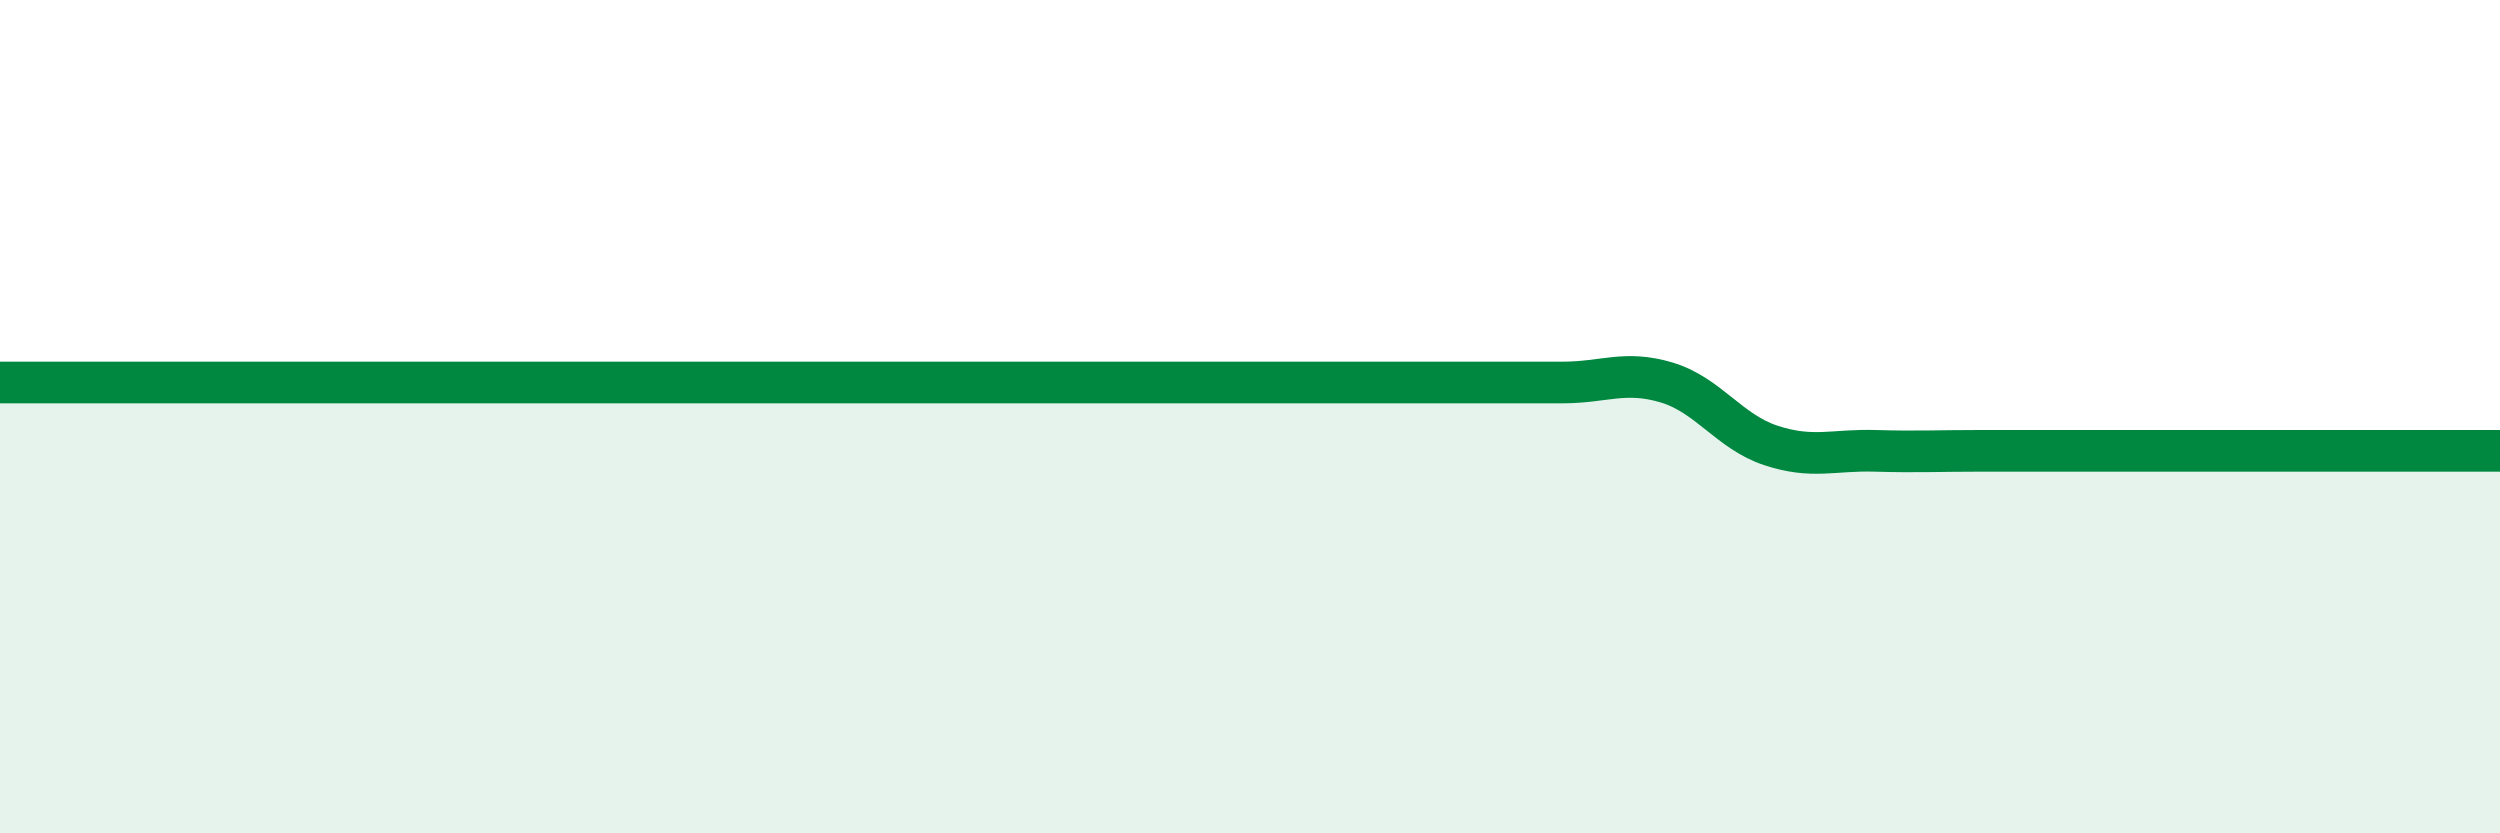 
    <svg width="60" height="20" viewBox="0 0 60 20" xmlns="http://www.w3.org/2000/svg">
      <path
        d="M 0,9.18 C 0.5,9.18 1.5,9.18 2.5,9.18 C 3.5,9.18 4,9.18 5,9.18 C 6,9.18 6.5,9.18 7.5,9.18 C 8.5,9.18 9,9.18 10,9.18 C 11,9.18 11.5,9.18 12.5,9.18 C 13.5,9.18 14,9.18 15,9.18 C 16,9.18 16.5,9.18 17.5,9.18 C 18.5,9.18 19,9.18 20,9.18 C 21,9.18 21.5,9.18 22.5,9.18 C 23.5,9.18 24,9.18 25,9.18 C 26,9.18 26.5,9.18 27.5,9.18 C 28.5,9.18 29,9.18 30,9.18 C 31,9.18 31.5,9.18 32.5,9.18 C 33.5,9.18 34,9.18 35,9.18 C 36,9.18 36.5,9.18 37.5,9.18 C 38.5,9.18 39,8.88 40,9.18 C 41,9.48 41.5,10.36 42.5,10.69 C 43.5,11.02 44,10.79 45,10.82 C 46,10.85 46.5,10.82 47.5,10.82 C 48.5,10.82 49,10.82 50,10.82 C 51,10.82 51.5,10.82 52.5,10.82 C 53.5,10.82 53.5,10.82 55,10.82 C 56.5,10.82 59,10.82 60,10.82L60 20L0 20Z"
        fill="#008740"
        opacity="0.1"
        stroke-linecap="round"
        stroke-linejoin="round"
      />
      <path
        d="M 0,9.18 C 0.5,9.18 1.5,9.18 2.5,9.18 C 3.5,9.18 4,9.18 5,9.18 C 6,9.18 6.5,9.18 7.5,9.18 C 8.5,9.18 9,9.18 10,9.18 C 11,9.18 11.5,9.18 12.5,9.18 C 13.5,9.18 14,9.18 15,9.18 C 16,9.18 16.5,9.18 17.5,9.18 C 18.5,9.18 19,9.18 20,9.18 C 21,9.18 21.5,9.18 22.5,9.18 C 23.5,9.18 24,9.18 25,9.18 C 26,9.18 26.5,9.18 27.5,9.18 C 28.5,9.18 29,9.18 30,9.18 C 31,9.18 31.5,9.18 32.5,9.18 C 33.5,9.18 34,9.18 35,9.18 C 36,9.18 36.5,9.18 37.5,9.18 C 38.5,9.18 39,8.88 40,9.18 C 41,9.48 41.5,10.36 42.5,10.69 C 43.5,11.02 44,10.79 45,10.82 C 46,10.85 46.5,10.82 47.5,10.82 C 48.5,10.82 49,10.82 50,10.82 C 51,10.82 51.5,10.82 52.5,10.82 C 53.5,10.82 53.5,10.82 55,10.82 C 56.5,10.82 59,10.82 60,10.82"
        stroke="#008740"
        stroke-width="1"
        fill="none"
        stroke-linecap="round"
        stroke-linejoin="round"
      />
    </svg>
  